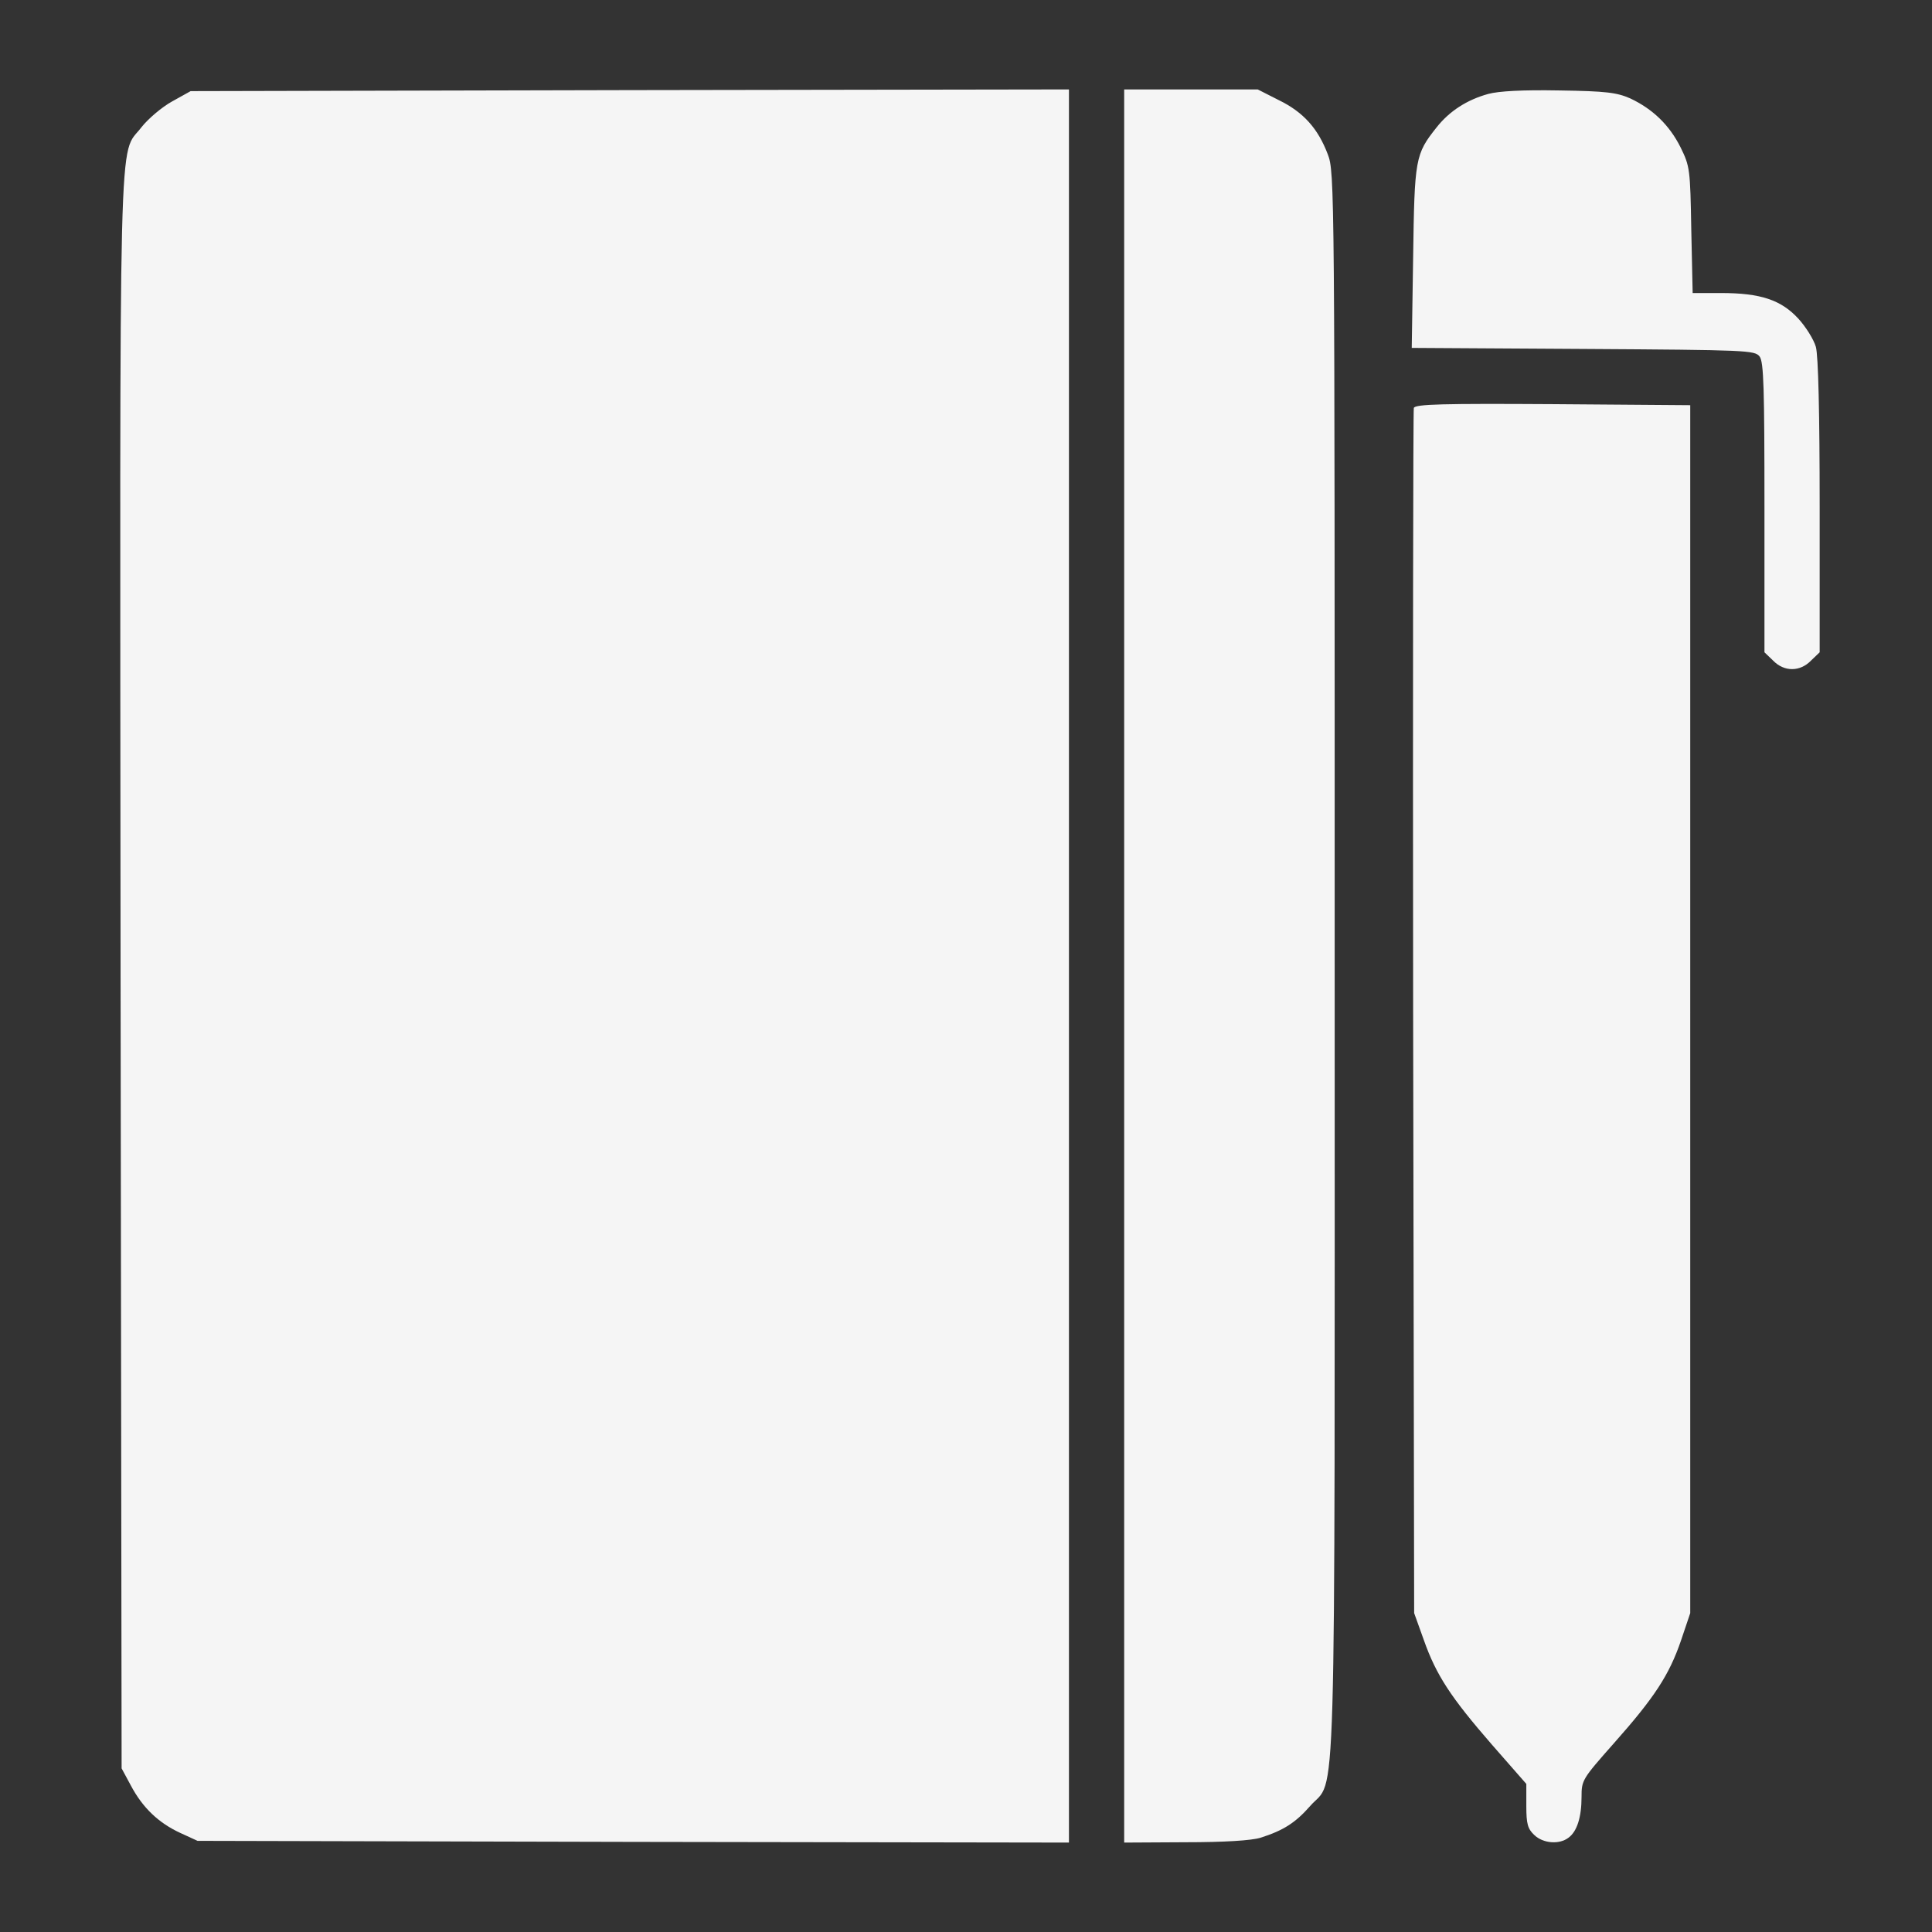 <svg xmlns="http://www.w3.org/2000/svg" width="512" height="512" version="1.0" viewBox="0 0 384 384"><rect x="0" y="0" width="384" height="384" fill="#333333" stroke="none"/><path fill="#f5f5f5" d="M250.531 365.266c4.528-1.438 6.926-2.95 9.875-6.309 5.281-6.035 4.871 8.023 4.871-167.367 0-155.09 0-157.356-1.37-160.922-1.923-5.078-4.802-8.367-9.743-10.77l-4.184-2.125h-26.542v348.454l12.14-.067c7.82 0 13.168-.344 14.953-.894ZM212.46 192V17.773l-87.32.137-87.25.203-3.703 2.059c-1.992 1.098-4.734 3.43-6.039 5.078-4.664 6.172-4.32-6.52-4.183 168.121l.207 158.11 1.851 3.43c2.332 4.39 5.489 7.405 9.809 9.398l3.43 1.574 86.566.207 86.633.137Zm83.364-173.336c-4.254 1.164-7.75 3.43-10.289 6.652-4.254 5.352-4.39 6.176-4.664 25.86l-.277 17.972 34.094.207c32.785.204 34.09.274 35.05 1.508.825 1.098.961 6.38.961 30.043v28.742l1.715 1.645c2.195 2.266 5.348 2.266 7.543 0l1.715-1.645v-29.015c0-18.52-.274-29.977-.754-31.692-.41-1.437-1.988-3.976-3.496-5.625-3.43-3.703-7.477-5.074-15.367-5.074h-5.625l-.274-12.55c-.207-12.075-.273-12.622-2.125-16.395-2.195-4.39-5.488-7.613-10.015-9.742-2.676-1.164-4.735-1.442-14.13-1.578-7.34-.137-12.003.136-14.062.687Zm0 0"/><path fill="#f5f5f5" d="M281.008 81.082c-.137.48-.207 54.602-.137 120.18l.203 119.351 1.922 5.352c2.469 6.996 5.352 11.387 13.582 20.851l6.79 7.75v4.391c0 3.566.277 4.527 1.577 5.762 1.785 1.715 5.008 1.922 6.793.547 1.715-1.235 2.606-4.114 2.606-8.094 0-3.36.136-3.567 6.379-10.629 8.164-9.191 11.043-13.652 13.375-20.441l1.851-5.489V80.535l-27.297-.207c-21.882-.137-27.37 0-27.644.754Zm0 0"/></svg>